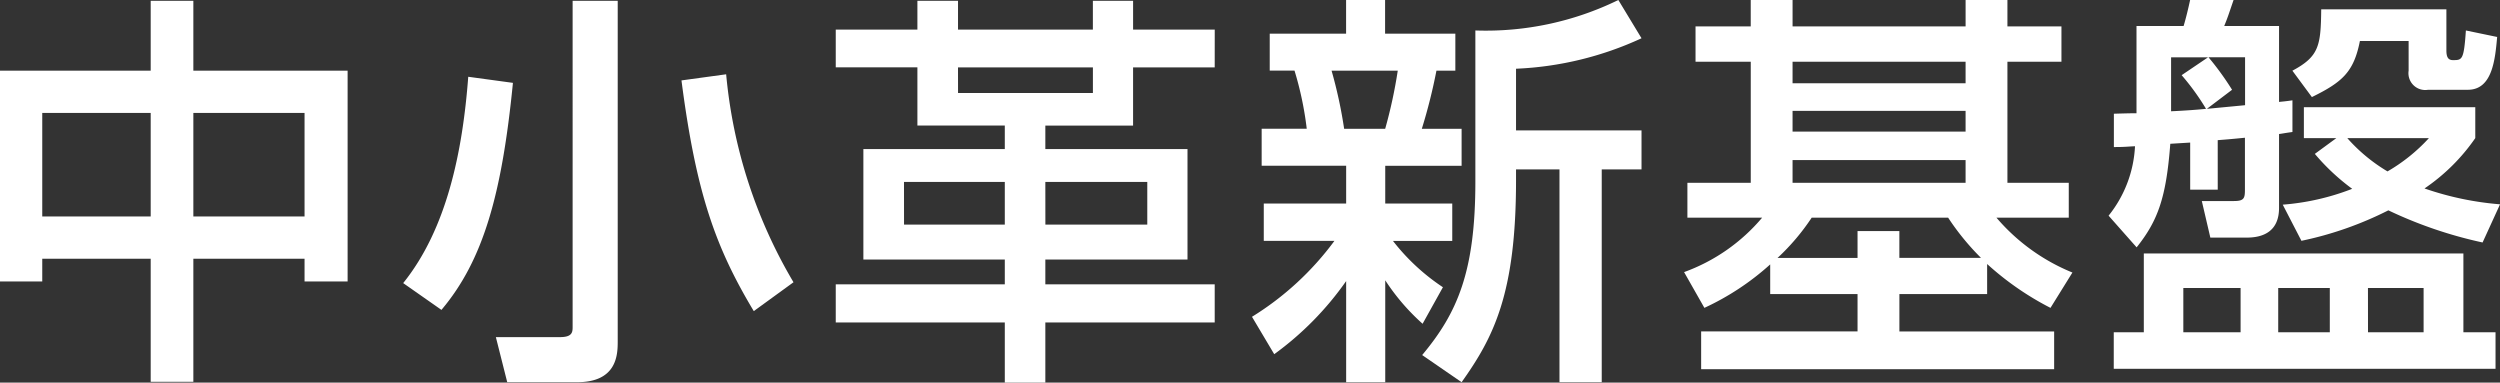 <svg xmlns="http://www.w3.org/2000/svg" xmlns:xlink="http://www.w3.org/1999/xlink" width="163.356" height="25" viewBox="0 0 163.356 25">
  <rect x="0" y="0" width="163.356" height="25" fill="#333333" stroke="none"/>
  <defs>
    <clipPath id="clip-path">
      <rect id="長方形_371" data-name="長方形 371" width="163.356" height="25" fill="none"/>
    </clipPath>
  </defs>
  <g id="グループ_401" data-name="グループ 401" transform="translate(0 0)">
    <path id="パス_257" data-name="パス 257" d="M2.761,7.393H9.847V14.16H2.761Zm9.873,0H19.9V14.16H12.634ZM9.847.066V4.632H0V18.405H2.761V16.92H9.847v8.041h2.787V16.92H19.9v1.486h2.814V4.632H12.634V.066Z" transform="translate(0 -0.014)" fill="#fff"/>
    <g id="グループ_399" data-name="グループ 399" transform="translate(0 0)">
      <g id="グループ_398" data-name="グループ 398" clip-path="url(#clip-path)">
        <path id="パス_258" data-name="パス 258" d="M40.389,5.428c-.717,7.272-1.938,11.6-4.671,14.835l-2.5-1.751C36.062,14.982,37.1,9.94,37.469,5.03ZM47.236.067V22.36c0,.876-.08,2.628-2.654,2.628H40.017l-.743-2.946h4.194c.822,0,.822-.345.822-.691V.067Zm8.891,20.276c-2.5-4.167-3.768-7.7-4.725-15.075l2.92-.4a32.425,32.425,0,0,0,4.4,13.589Z" transform="translate(-6.873 -0.014)" fill="#fff"/>
        <path id="パス_259" data-name="パス 259" d="M93.616,4.419H88.282v3.8H82.549V9.754h9.289v7.218H82.549v1.62H93.616v2.494H82.549v3.928H79.9V21.086H68.854V18.592H79.9v-1.62H70.659V9.754H79.9V8.215H74.189v-3.8H68.854V1.95h5.335V.066h2.654V1.95h8.812V.066h2.628V1.95h5.335Zm-20.3,10.27H79.9V11.9H73.313Zm3.529-8.6h8.812V4.42H76.842Zm5.707,8.6H89.21V11.9H82.549Z" transform="translate(-14.244 -0.014)" fill="#fff"/>
        <path id="パス_260" data-name="パス 260" d="M103.147,20.7a19.229,19.229,0,0,0,5.388-4.963h-4.618V13.3H109.3V10.828h-5.521V8.413h2.946a21.738,21.738,0,0,0-.8-3.8h-1.619V2.2h4.99V0h2.548V2.2h4.591V4.618H115.2a36.055,36.055,0,0,1-.956,3.8h2.6v2.415h-4.99V13.3h4.379v2.442h-3.874a13.714,13.714,0,0,0,3.264,3.026l-1.328,2.388a14.167,14.167,0,0,1-2.441-2.84v6.662H109.3V18.366a20.246,20.246,0,0,1-4.7,4.778Zm5.2-16.083a30.036,30.036,0,0,1,.822,3.8h2.681a31.49,31.49,0,0,0,.822-3.8ZM128.6,2.5a21.668,21.668,0,0,1-8.2,1.991V8.52h8.2v2.548H126V24.975h-2.761V11.067H120.4v.717c0,7.4-1.46,10.244-3.556,13.19L114.267,23.2c2.309-2.76,3.476-5.467,3.476-11.333V1.991A19.716,19.716,0,0,0,127.086,0Z" transform="translate(-21.339 0)" fill="#fff"/>
        <path id="パス_261" data-name="パス 261" d="M144.372,17.277a17.1,17.1,0,0,1-4.3,2.839l-1.327-2.336a12.022,12.022,0,0,0,5.1-3.556h-4.883V11.944h4.14V4.035h-3.609V1.724H143.1V0h2.734V1.724h11.306V0h2.733V1.724h3.53v2.31h-3.53v7.909h4.008v2.282h-4.724a12.939,12.939,0,0,0,4.963,3.583l-1.433,2.309a19.007,19.007,0,0,1-4.14-2.866v1.965h-5.733v2.441h10.112v2.468H139.86V21.656h10.219V19.215h-5.707Zm5.707-.425V15.1h2.733v1.751h5.335A16.366,16.366,0,0,1,156,14.225h-8.918a14.481,14.481,0,0,1-2.229,2.627ZM145.833,5.44h11.306V4.034H145.833Zm0,3.158h11.306V7.244H145.833Zm0,3.345h11.306V10.457H145.833Z" transform="translate(-28.703 0)" fill="#fff"/>
        <path id="パス_262" data-name="パス 262" d="M180.848,12.393h-1.8V9.316l-1.3.079c-.266,3.5-.8,5.016-2.2,6.768l-1.832-2.07a7.84,7.84,0,0,0,1.726-4.538c-.558.027-.664.053-1.38.053V7.431C175.115,7.4,175.3,7.4,175.54,7.4V1.7h3.078c.159-.531.319-1.2.425-1.7h2.839c-.345,1.008-.372,1.115-.611,1.7h3.583V6.661c.212-.027.345-.027.876-.106v2.07c-.584.08-.664.107-.876.132v4.83c0,1.513-1.009,1.938-2.1,1.938h-2.389l-.557-2.389h2.1c.664,0,.717-.186.717-.743V9c-1.035.105-1.46.132-1.778.159ZM199,21.709V24.1H174.054V21.709h1.964V16.56H196.9v5.149ZM177.8,7.271c1.114-.053,1.725-.105,2.283-.159a15.687,15.687,0,0,0-1.593-2.2l1.725-1.167H177.8Zm.8,14.438h3.742V18.817h-3.742Zm4.034-14.835V3.743h-2.389a18.534,18.534,0,0,1,1.539,2.123l-1.645,1.246ZM184.8,21.709h3.371V18.817H184.8Zm3.8-12.685h-2.123V7.006h11.2V9.024a12.637,12.637,0,0,1-3.318,3.29,19.846,19.846,0,0,0,4.936,1.036l-1.141,2.494a28.039,28.039,0,0,1-6.157-2.1,22.862,22.862,0,0,1-5.68,1.991l-1.221-2.362a15.843,15.843,0,0,0,4.538-1.035,14.058,14.058,0,0,1-2.441-2.283ZM195.789.61V3.291c0,.424.106.637.425.637.61,0,.716,0,.849-1.937l2.043.424c-.132,1.486-.318,3.451-1.911,3.451h-2.6a1.1,1.1,0,0,1-1.274-1.248V2.68h-3.184C189.739,4.7,189,5.362,187,6.343l-1.274-1.724c1.752-.93,1.857-1.647,1.884-4.008Zm-6.476,8.414a10.986,10.986,0,0,0,2.628,2.176,11.387,11.387,0,0,0,2.707-2.176Zm1.354,12.685H194.3V18.817h-3.636Z" transform="translate(-35.936 0)" fill="#fff"/>
      </g>
    </g>
  </g>
</svg>
